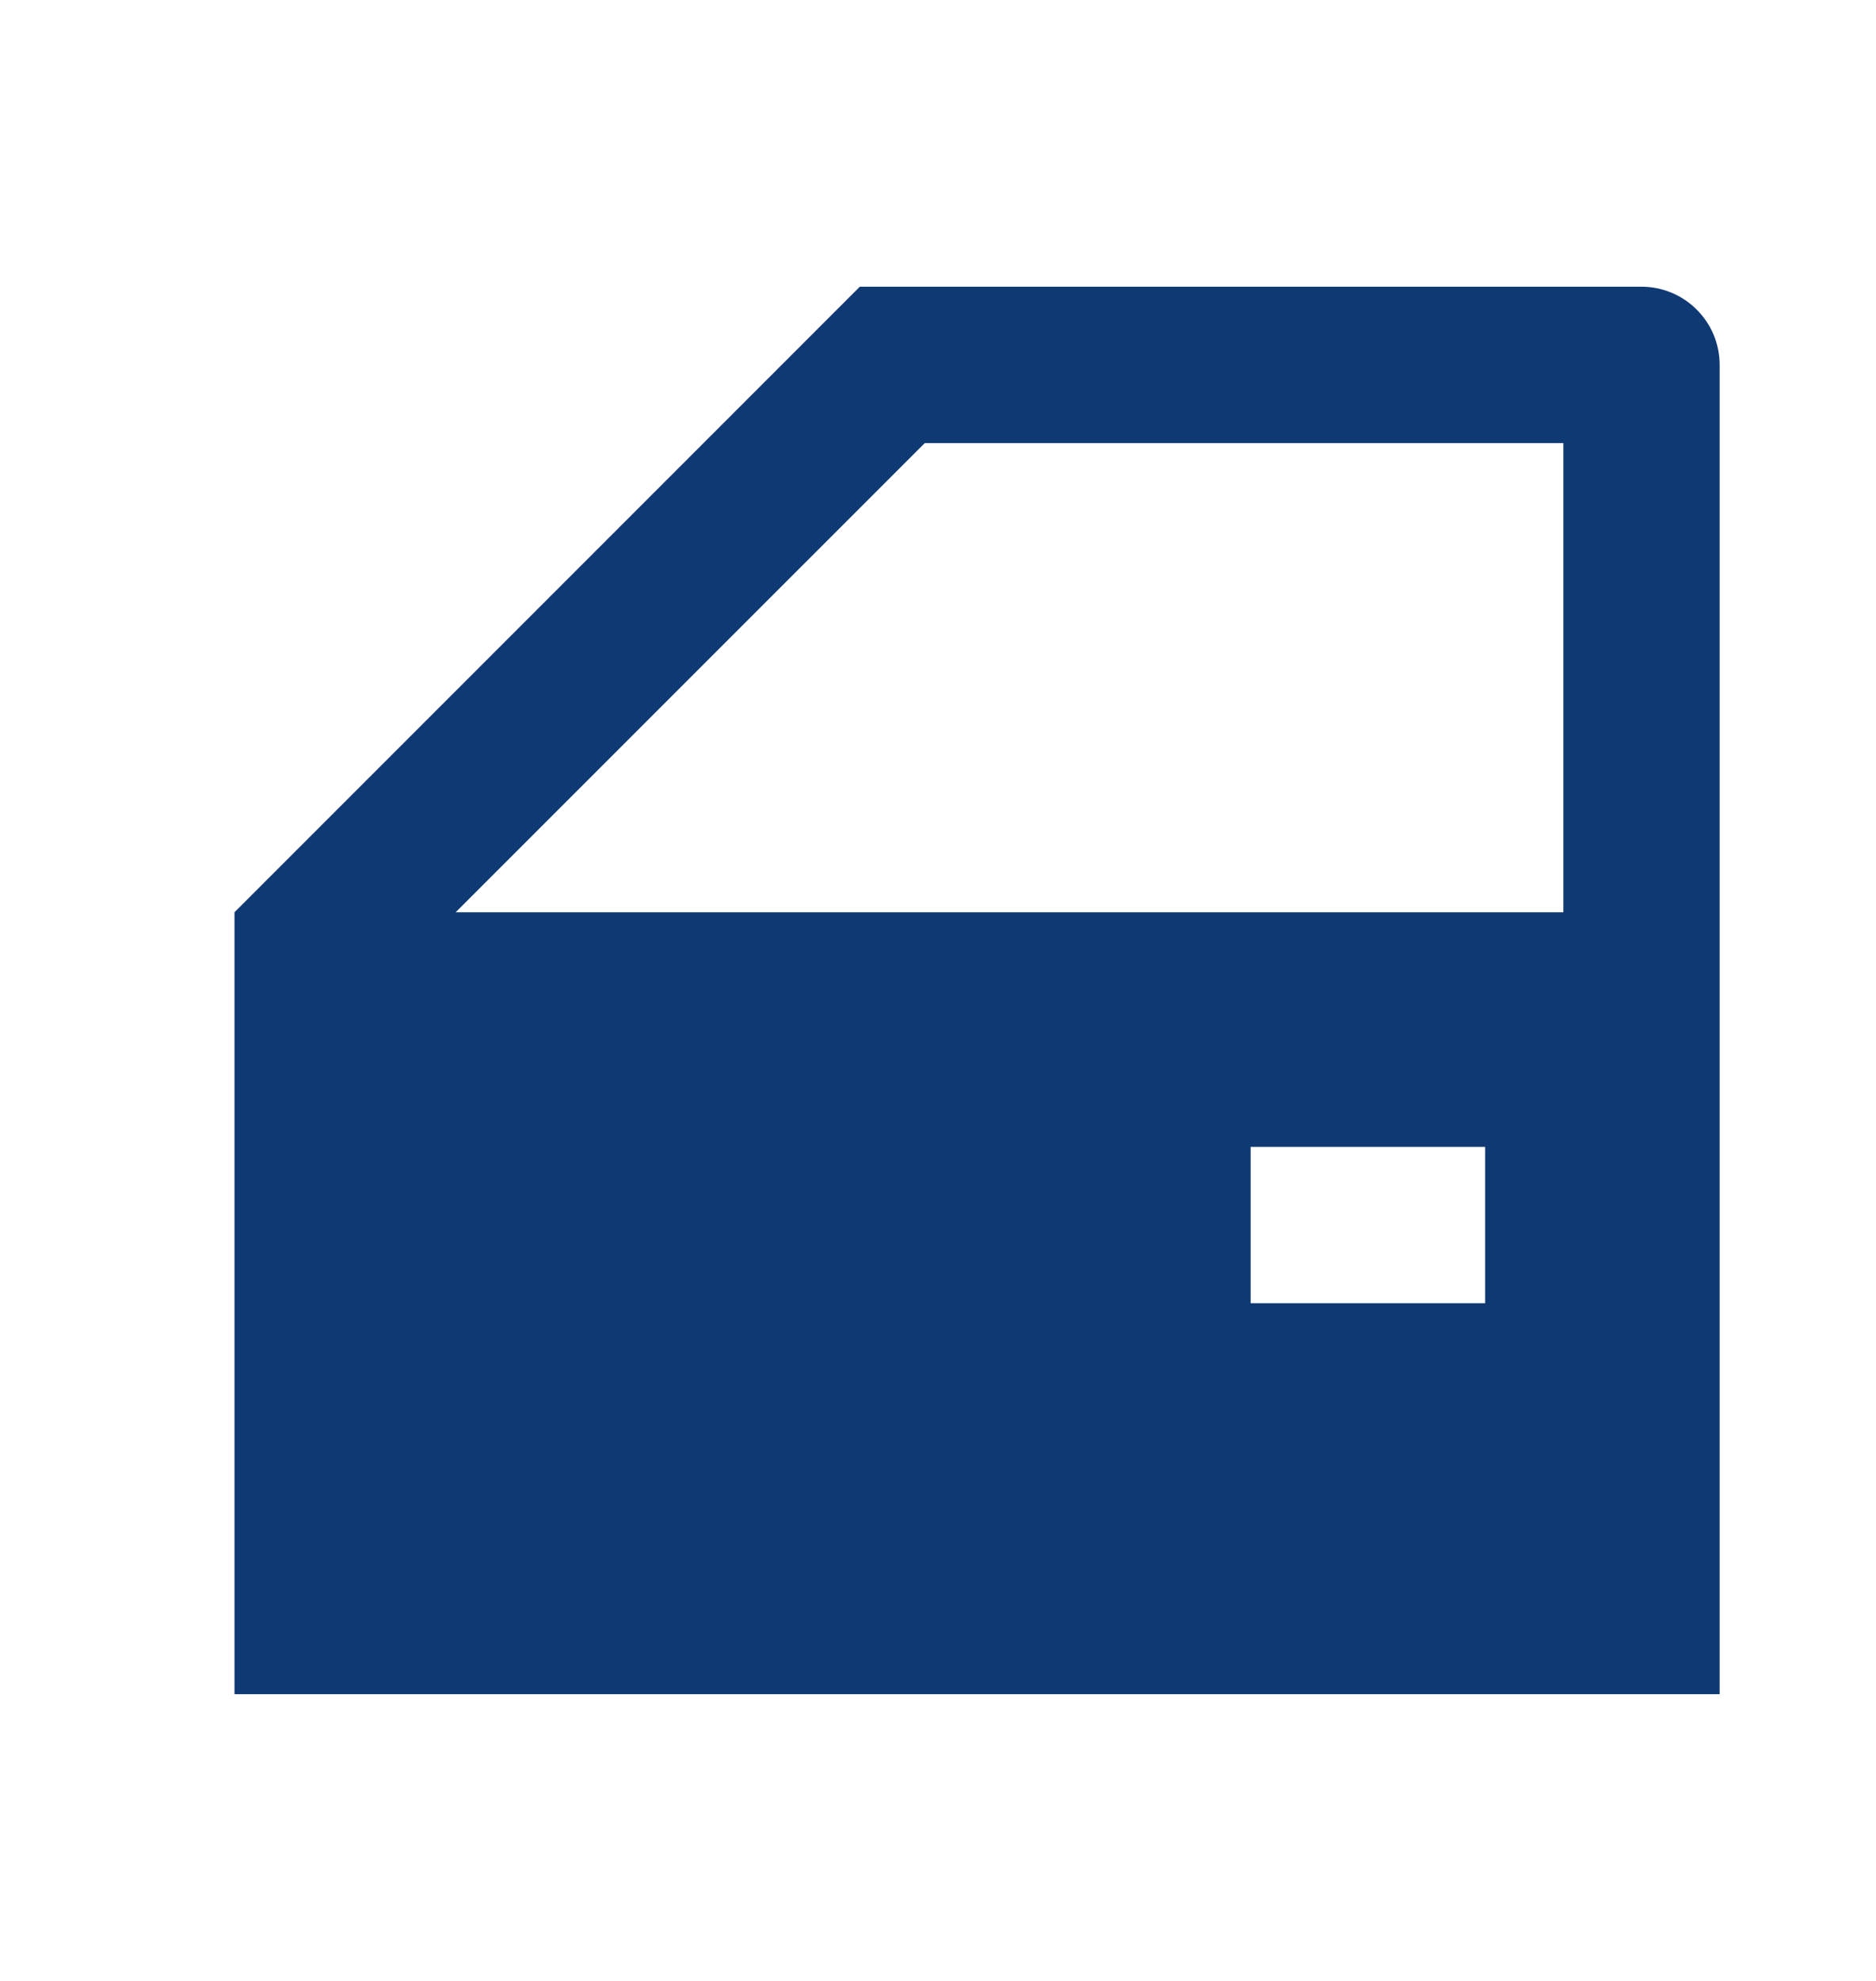 <svg width="18" height="19" viewBox="0 0 18 19" fill="none" xmlns="http://www.w3.org/2000/svg">
<path d="M14.25 11H12V12.5H14.25V11ZM16.5 16.25H2.25V8.75L8.25 2.75H15.75C15.949 2.75 16.14 2.829 16.28 2.97C16.421 3.11 16.5 3.301 16.5 3.5V16.25ZM8.873 4.25L4.372 8.75H15V4.25H8.873Z" fill="#0F3973"/>
</svg>
